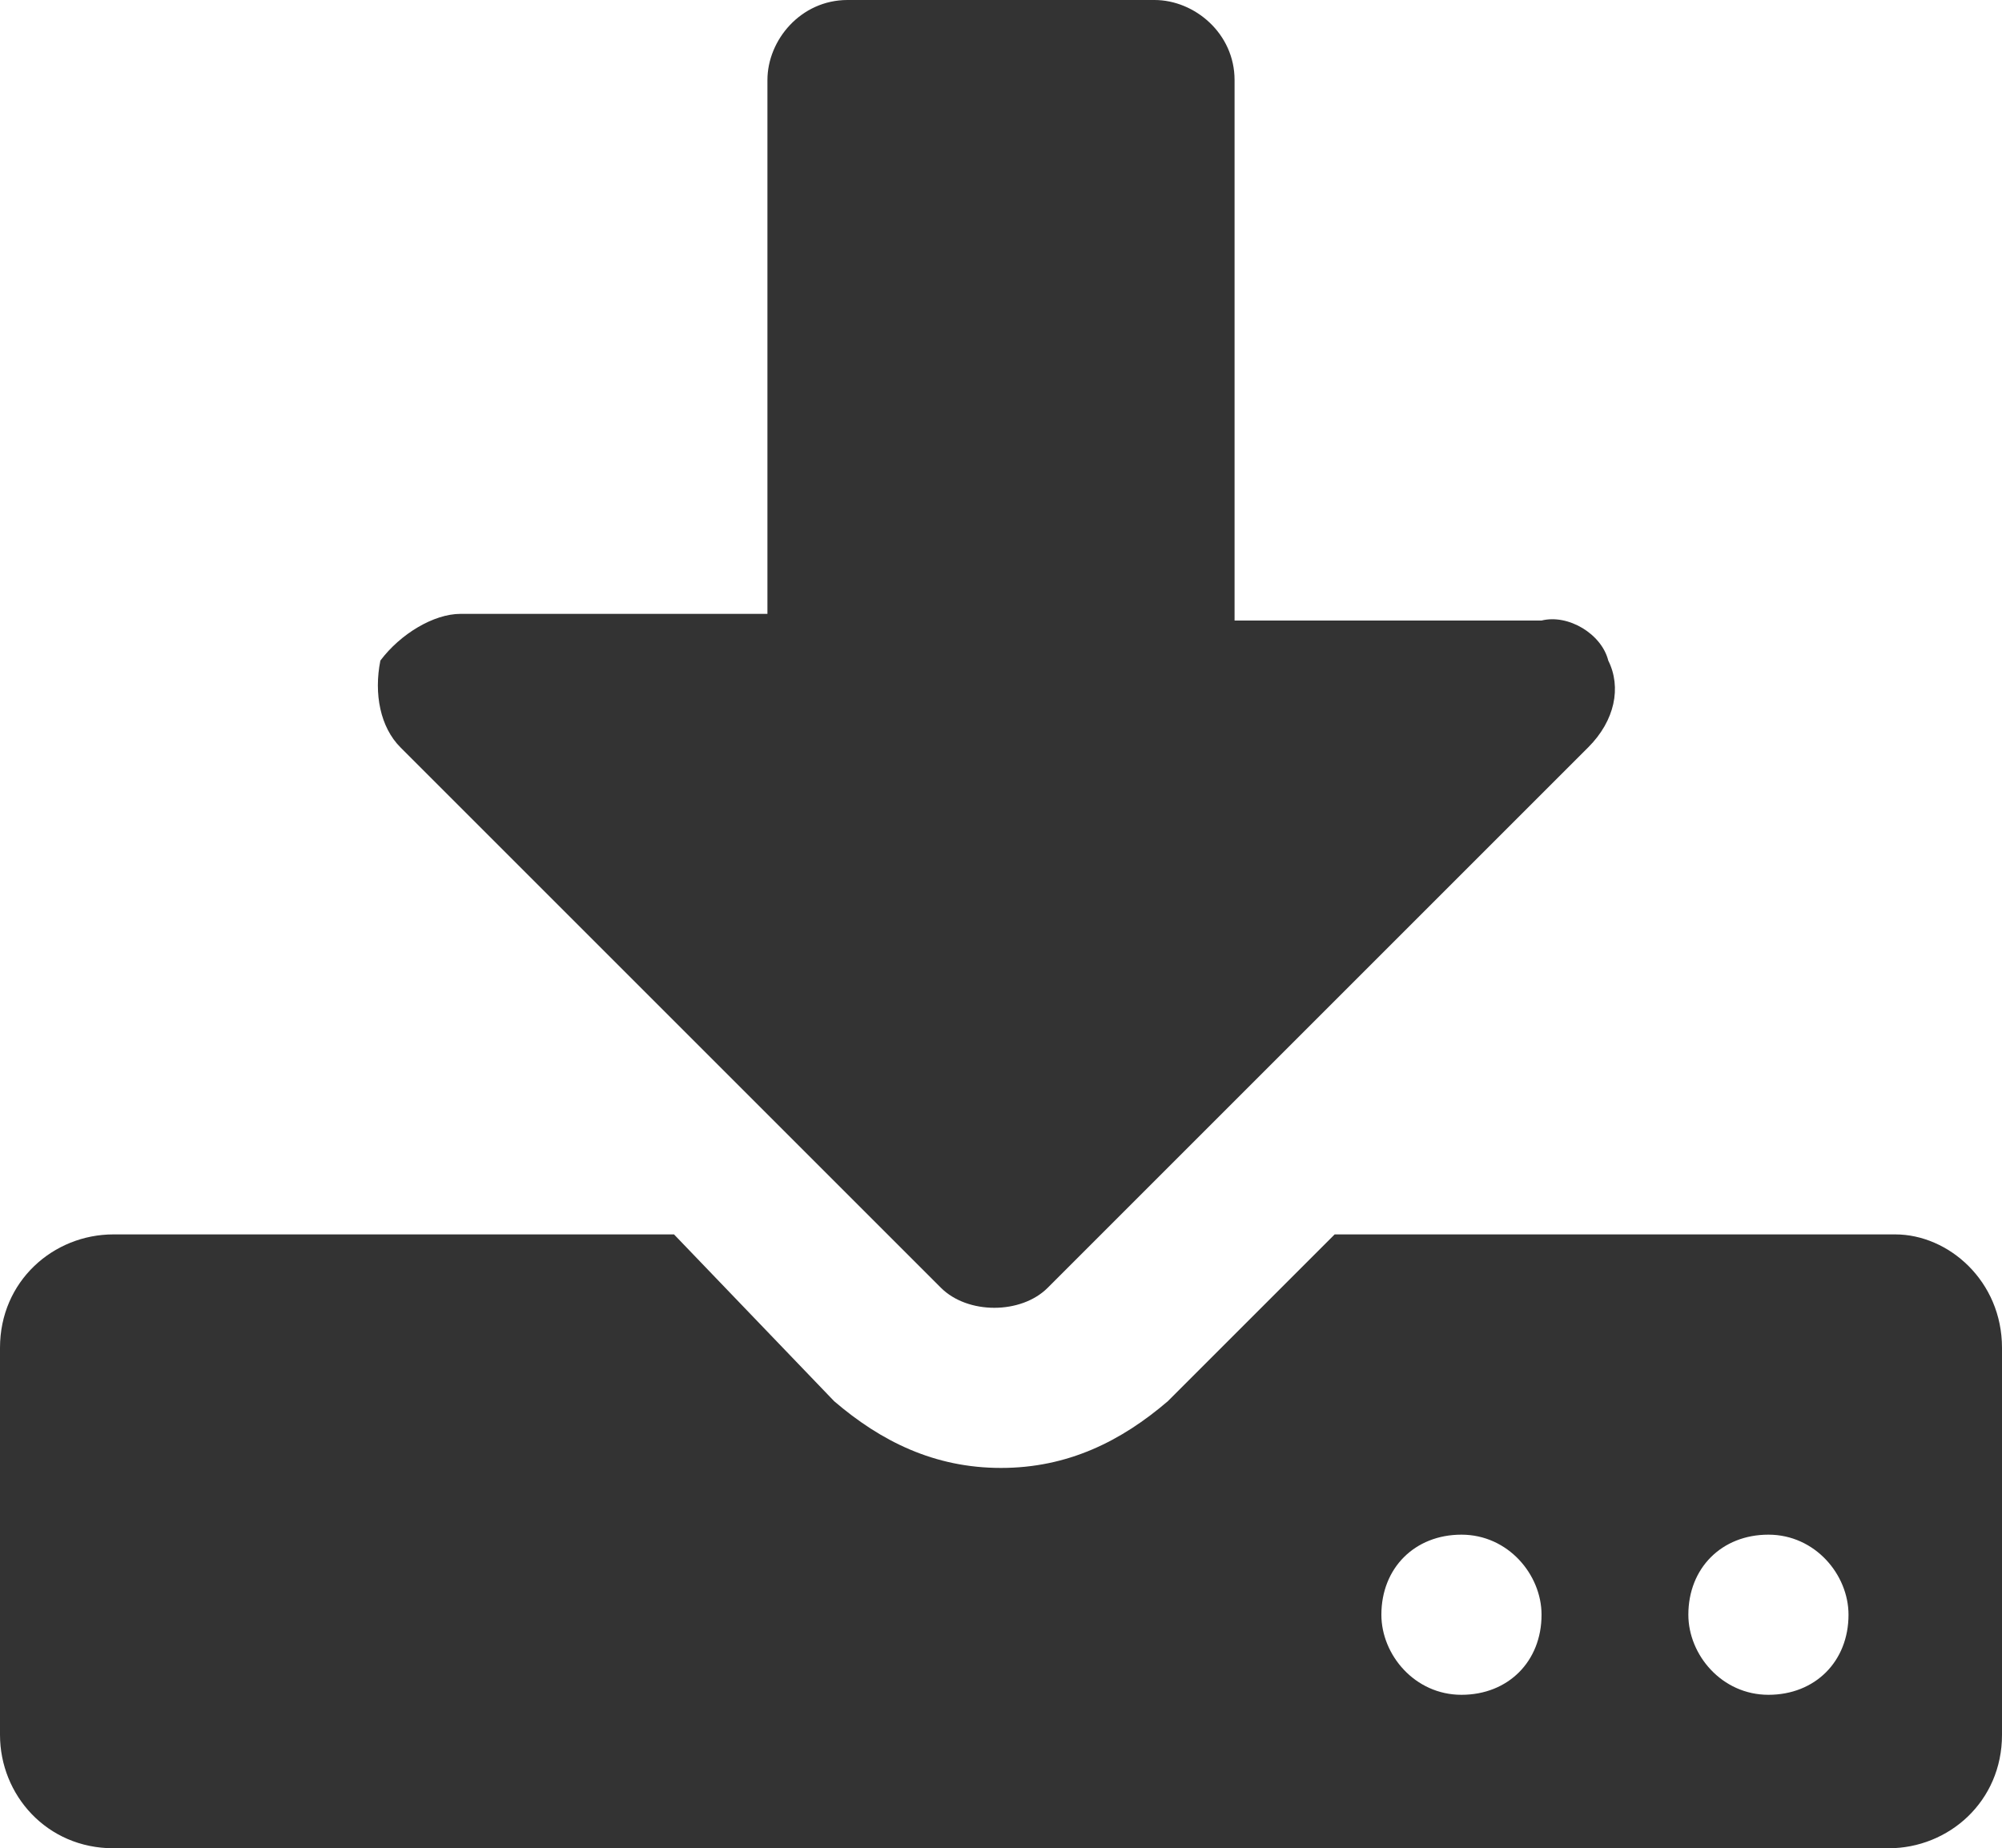 <?xml version="1.0" encoding="utf-8"?>
<!-- Generator: Adobe Illustrator 23.0.1, SVG Export Plug-In . SVG Version: 6.00 Build 0)  -->
<svg version="1.1" id="Layer_1" xmlns="http://www.w3.org/2000/svg" xmlns:xlink="http://www.w3.org/1999/xlink" x="0px" y="0px"
	 width="30px" height="27.7px" viewBox="0 0 30 27.7" style="enable-background:new 0 0 30 27.7;" xml:space="preserve">
<style type="text/css">
	.st0{fill:#333333;}
</style>
<title></title>
<g id="icomoon-ignore">
</g>
<path class="st0" d="M23.1,24.2c0-0.6-0.5-1.2-1.2-1.2s-1.2,0.5-1.2,1.2c0,0.6,0.5,1.2,1.2,1.2S23.1,24.9,23.1,24.2z M27.7,24.2
	c0-0.6-0.5-1.2-1.2-1.2s-1.2,0.5-1.2,1.2c0,0.6,0.5,1.2,1.2,1.2S27.7,24.9,27.7,24.2z M30,20.2V26c0,1-0.8,1.7-1.7,1.7H1.7
	c-1,0-1.7-0.8-1.7-1.7v-5.8c0-1,0.8-1.7,1.7-1.7h8.4l2.4,2.5c0.7,0.6,1.5,1,2.5,1s1.8-0.4,2.5-1l2.5-2.5h8.4
	C29.2,18.5,30,19.2,30,20.2z M24.1,9.9c0.2,0.4,0.1,0.9-0.3,1.3l-8.1,8.1c-0.2,0.2-0.5,0.3-0.8,0.3s-0.6-0.1-0.8-0.3l-8.1-8.1
	c-0.3-0.3-0.4-0.8-0.3-1.3C6,9.5,6.5,9.2,6.9,9.2h4.6V1.2c0-0.6,0.5-1.2,1.2-1.2h4.6c0.6,0,1.2,0.5,1.2,1.2v8.1h4.6
	C23.5,9.2,24,9.5,24.1,9.9z"/>
</svg>

